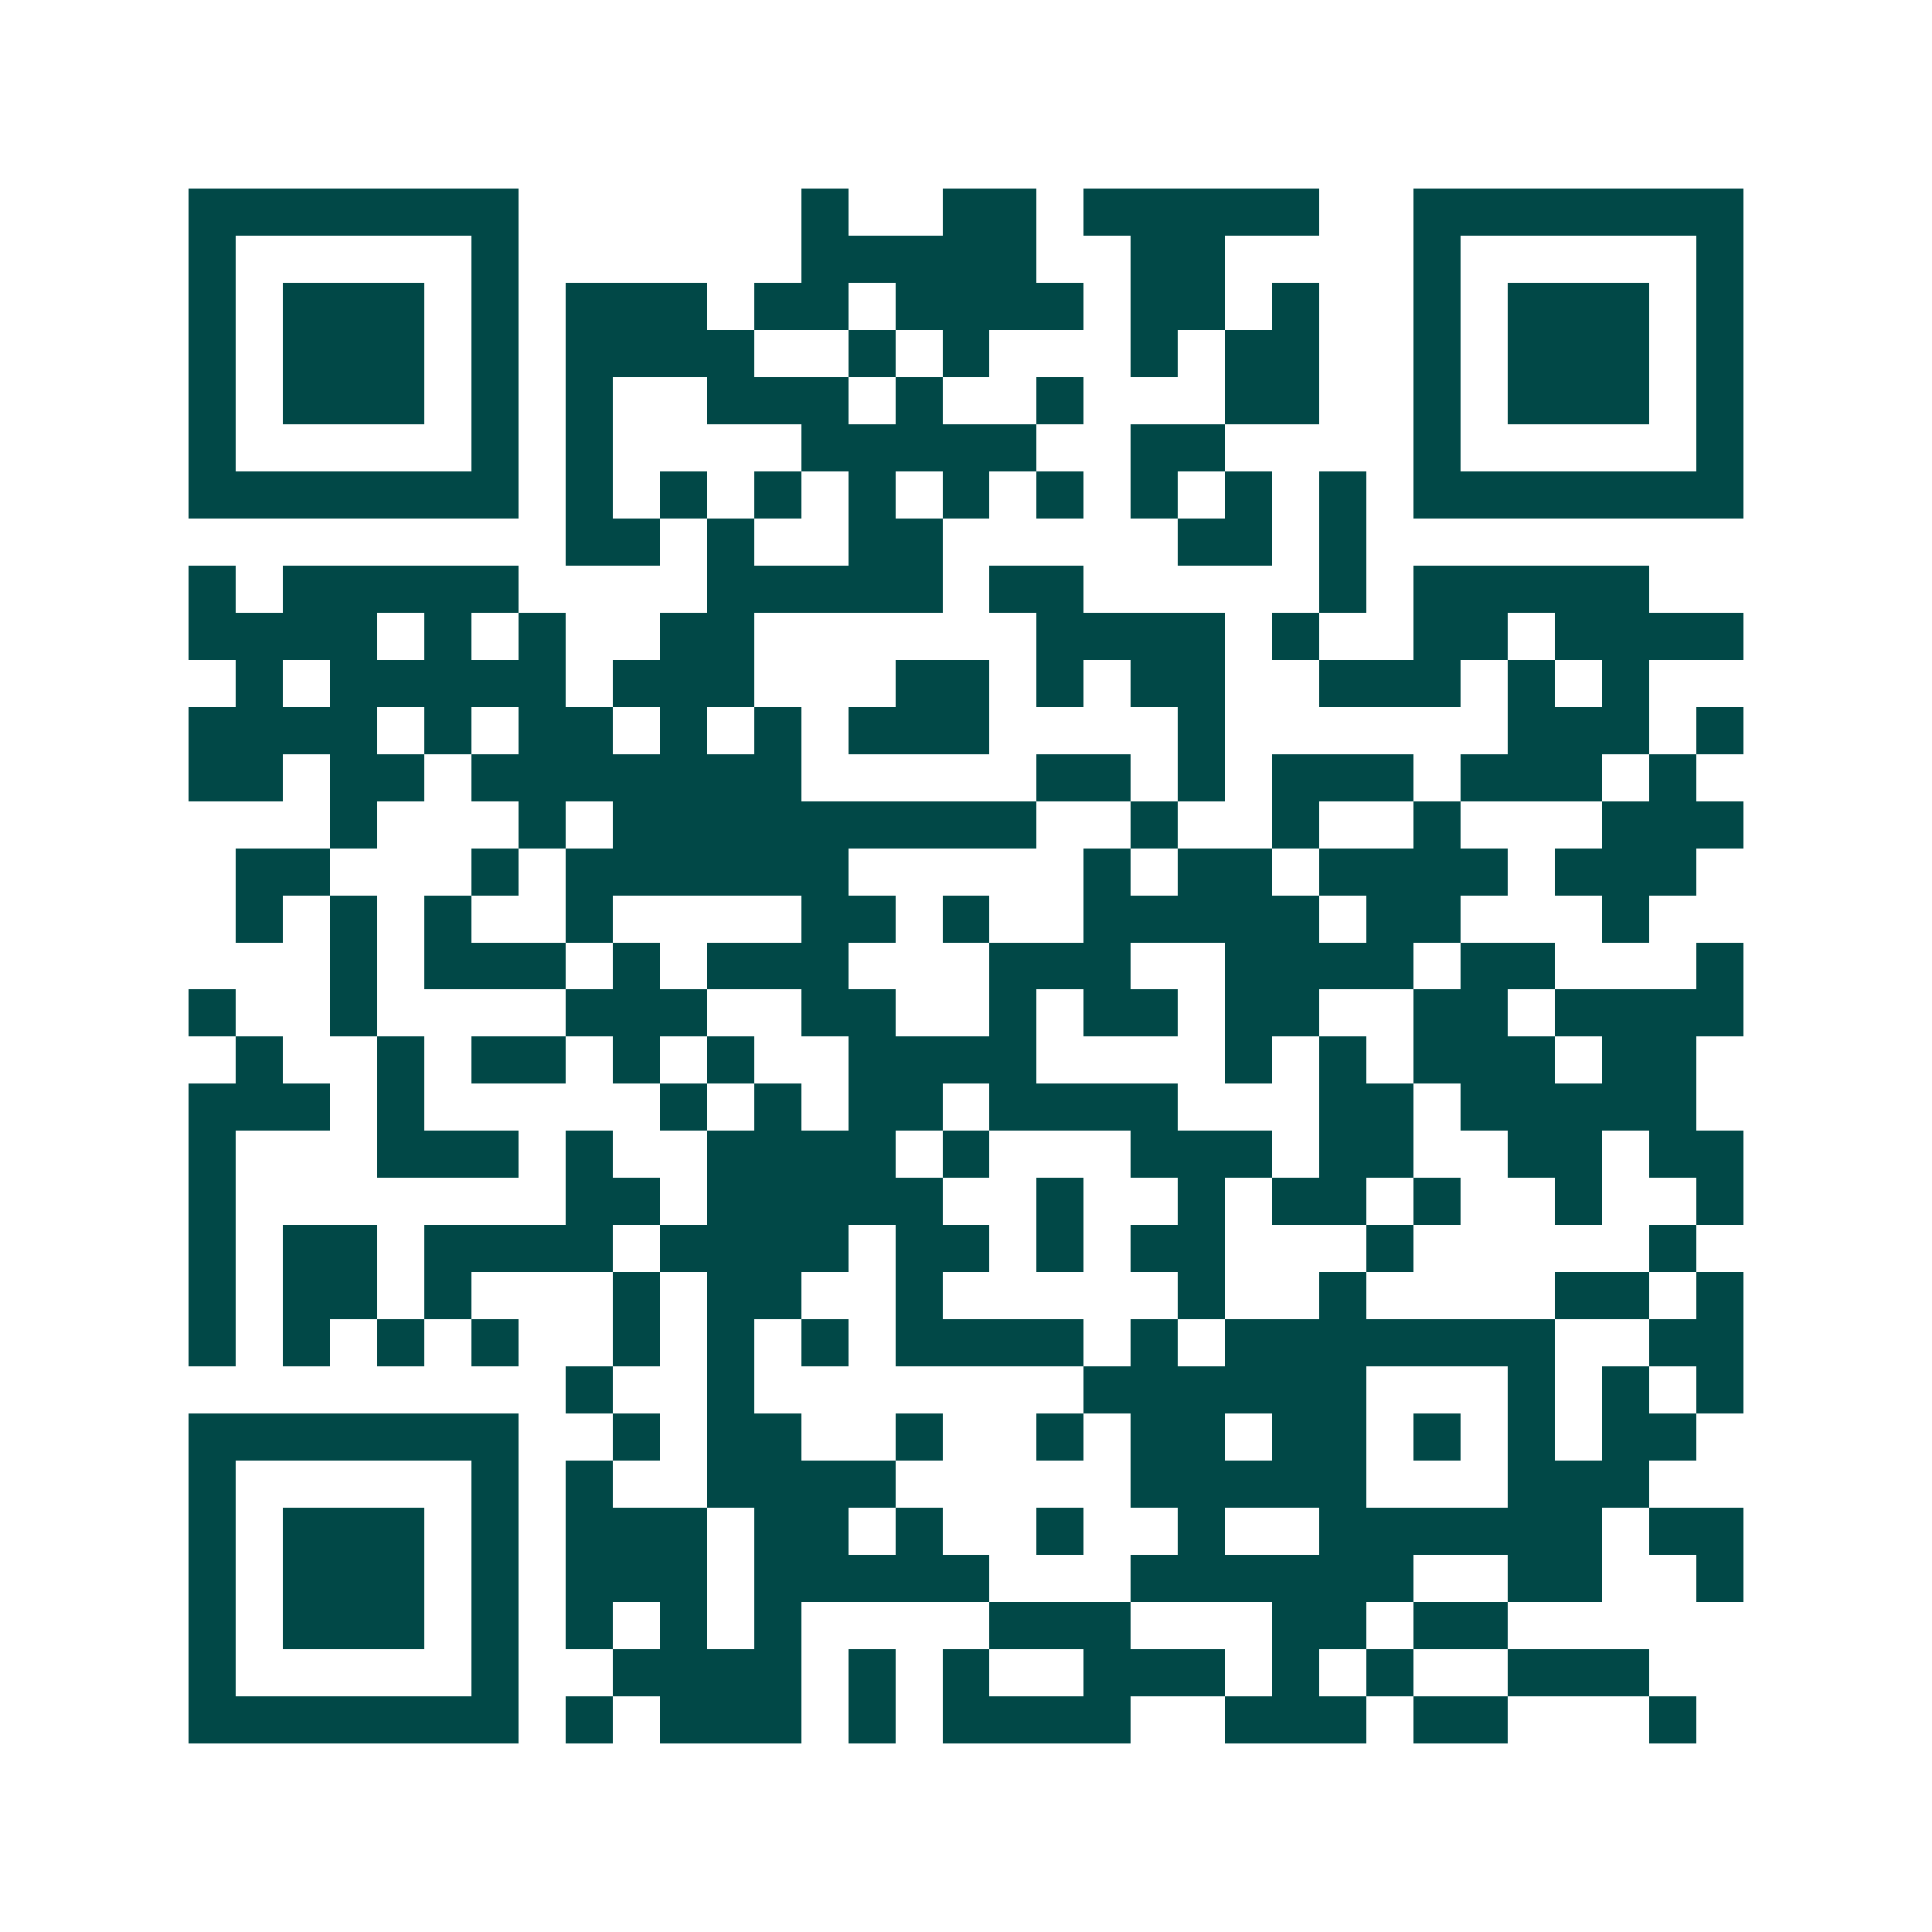 <svg xmlns="http://www.w3.org/2000/svg" width="200" height="200" viewBox="0 0 41 41" shape-rendering="crispEdges"><path fill="#ffffff" d="M0 0h41v41H0z"/><path stroke="#014847" d="M4 4.5h7m6 0h1m2 0h2m1 0h5m2 0h7M4 5.5h1m5 0h1m6 0h5m2 0h2m4 0h1m5 0h1M4 6.5h1m1 0h3m1 0h1m1 0h3m1 0h2m1 0h4m1 0h2m1 0h1m2 0h1m1 0h3m1 0h1M4 7.5h1m1 0h3m1 0h1m1 0h4m2 0h1m1 0h1m3 0h1m1 0h2m2 0h1m1 0h3m1 0h1M4 8.5h1m1 0h3m1 0h1m1 0h1m2 0h3m1 0h1m2 0h1m3 0h2m2 0h1m1 0h3m1 0h1M4 9.5h1m5 0h1m1 0h1m4 0h5m2 0h2m4 0h1m5 0h1M4 10.5h7m1 0h1m1 0h1m1 0h1m1 0h1m1 0h1m1 0h1m1 0h1m1 0h1m1 0h1m1 0h7M12 11.5h2m1 0h1m2 0h2m5 0h2m1 0h1M4 12.5h1m1 0h5m4 0h5m1 0h2m5 0h1m1 0h5M4 13.5h4m1 0h1m1 0h1m2 0h2m6 0h4m1 0h1m2 0h2m1 0h4M5 14.5h1m1 0h5m1 0h3m3 0h2m1 0h1m1 0h2m2 0h3m1 0h1m1 0h1M4 15.5h4m1 0h1m1 0h2m1 0h1m1 0h1m1 0h3m4 0h1m6 0h3m1 0h1M4 16.5h2m1 0h2m1 0h7m5 0h2m1 0h1m1 0h3m1 0h3m1 0h1M7 17.5h1m3 0h1m1 0h9m2 0h1m2 0h1m2 0h1m3 0h3M5 18.5h2m3 0h1m1 0h6m5 0h1m1 0h2m1 0h4m1 0h3M5 19.5h1m1 0h1m1 0h1m2 0h1m4 0h2m1 0h1m2 0h5m1 0h2m3 0h1M7 20.5h1m1 0h3m1 0h1m1 0h3m3 0h3m2 0h4m1 0h2m3 0h1M4 21.5h1m2 0h1m4 0h3m2 0h2m2 0h1m1 0h2m1 0h2m2 0h2m1 0h4M5 22.5h1m2 0h1m1 0h2m1 0h1m1 0h1m2 0h4m4 0h1m1 0h1m1 0h3m1 0h2M4 23.5h3m1 0h1m5 0h1m1 0h1m1 0h2m1 0h4m3 0h2m1 0h5M4 24.5h1m3 0h3m1 0h1m2 0h4m1 0h1m3 0h3m1 0h2m2 0h2m1 0h2M4 25.5h1m7 0h2m1 0h5m2 0h1m2 0h1m1 0h2m1 0h1m2 0h1m2 0h1M4 26.5h1m1 0h2m1 0h4m1 0h4m1 0h2m1 0h1m1 0h2m3 0h1m5 0h1M4 27.5h1m1 0h2m1 0h1m3 0h1m1 0h2m2 0h1m5 0h1m2 0h1m4 0h2m1 0h1M4 28.5h1m1 0h1m1 0h1m1 0h1m2 0h1m1 0h1m1 0h1m1 0h4m1 0h1m1 0h7m2 0h2M12 29.5h1m2 0h1m7 0h6m3 0h1m1 0h1m1 0h1M4 30.5h7m2 0h1m1 0h2m2 0h1m2 0h1m1 0h2m1 0h2m1 0h1m1 0h1m1 0h2M4 31.5h1m5 0h1m1 0h1m2 0h4m5 0h5m3 0h3M4 32.5h1m1 0h3m1 0h1m1 0h3m1 0h2m1 0h1m2 0h1m2 0h1m2 0h6m1 0h2M4 33.5h1m1 0h3m1 0h1m1 0h3m1 0h5m3 0h6m2 0h2m2 0h1M4 34.5h1m1 0h3m1 0h1m1 0h1m1 0h1m1 0h1m4 0h3m3 0h2m1 0h2M4 35.5h1m5 0h1m2 0h4m1 0h1m1 0h1m2 0h3m1 0h1m1 0h1m2 0h3M4 36.5h7m1 0h1m1 0h3m1 0h1m1 0h4m2 0h3m1 0h2m3 0h1"/></svg>
